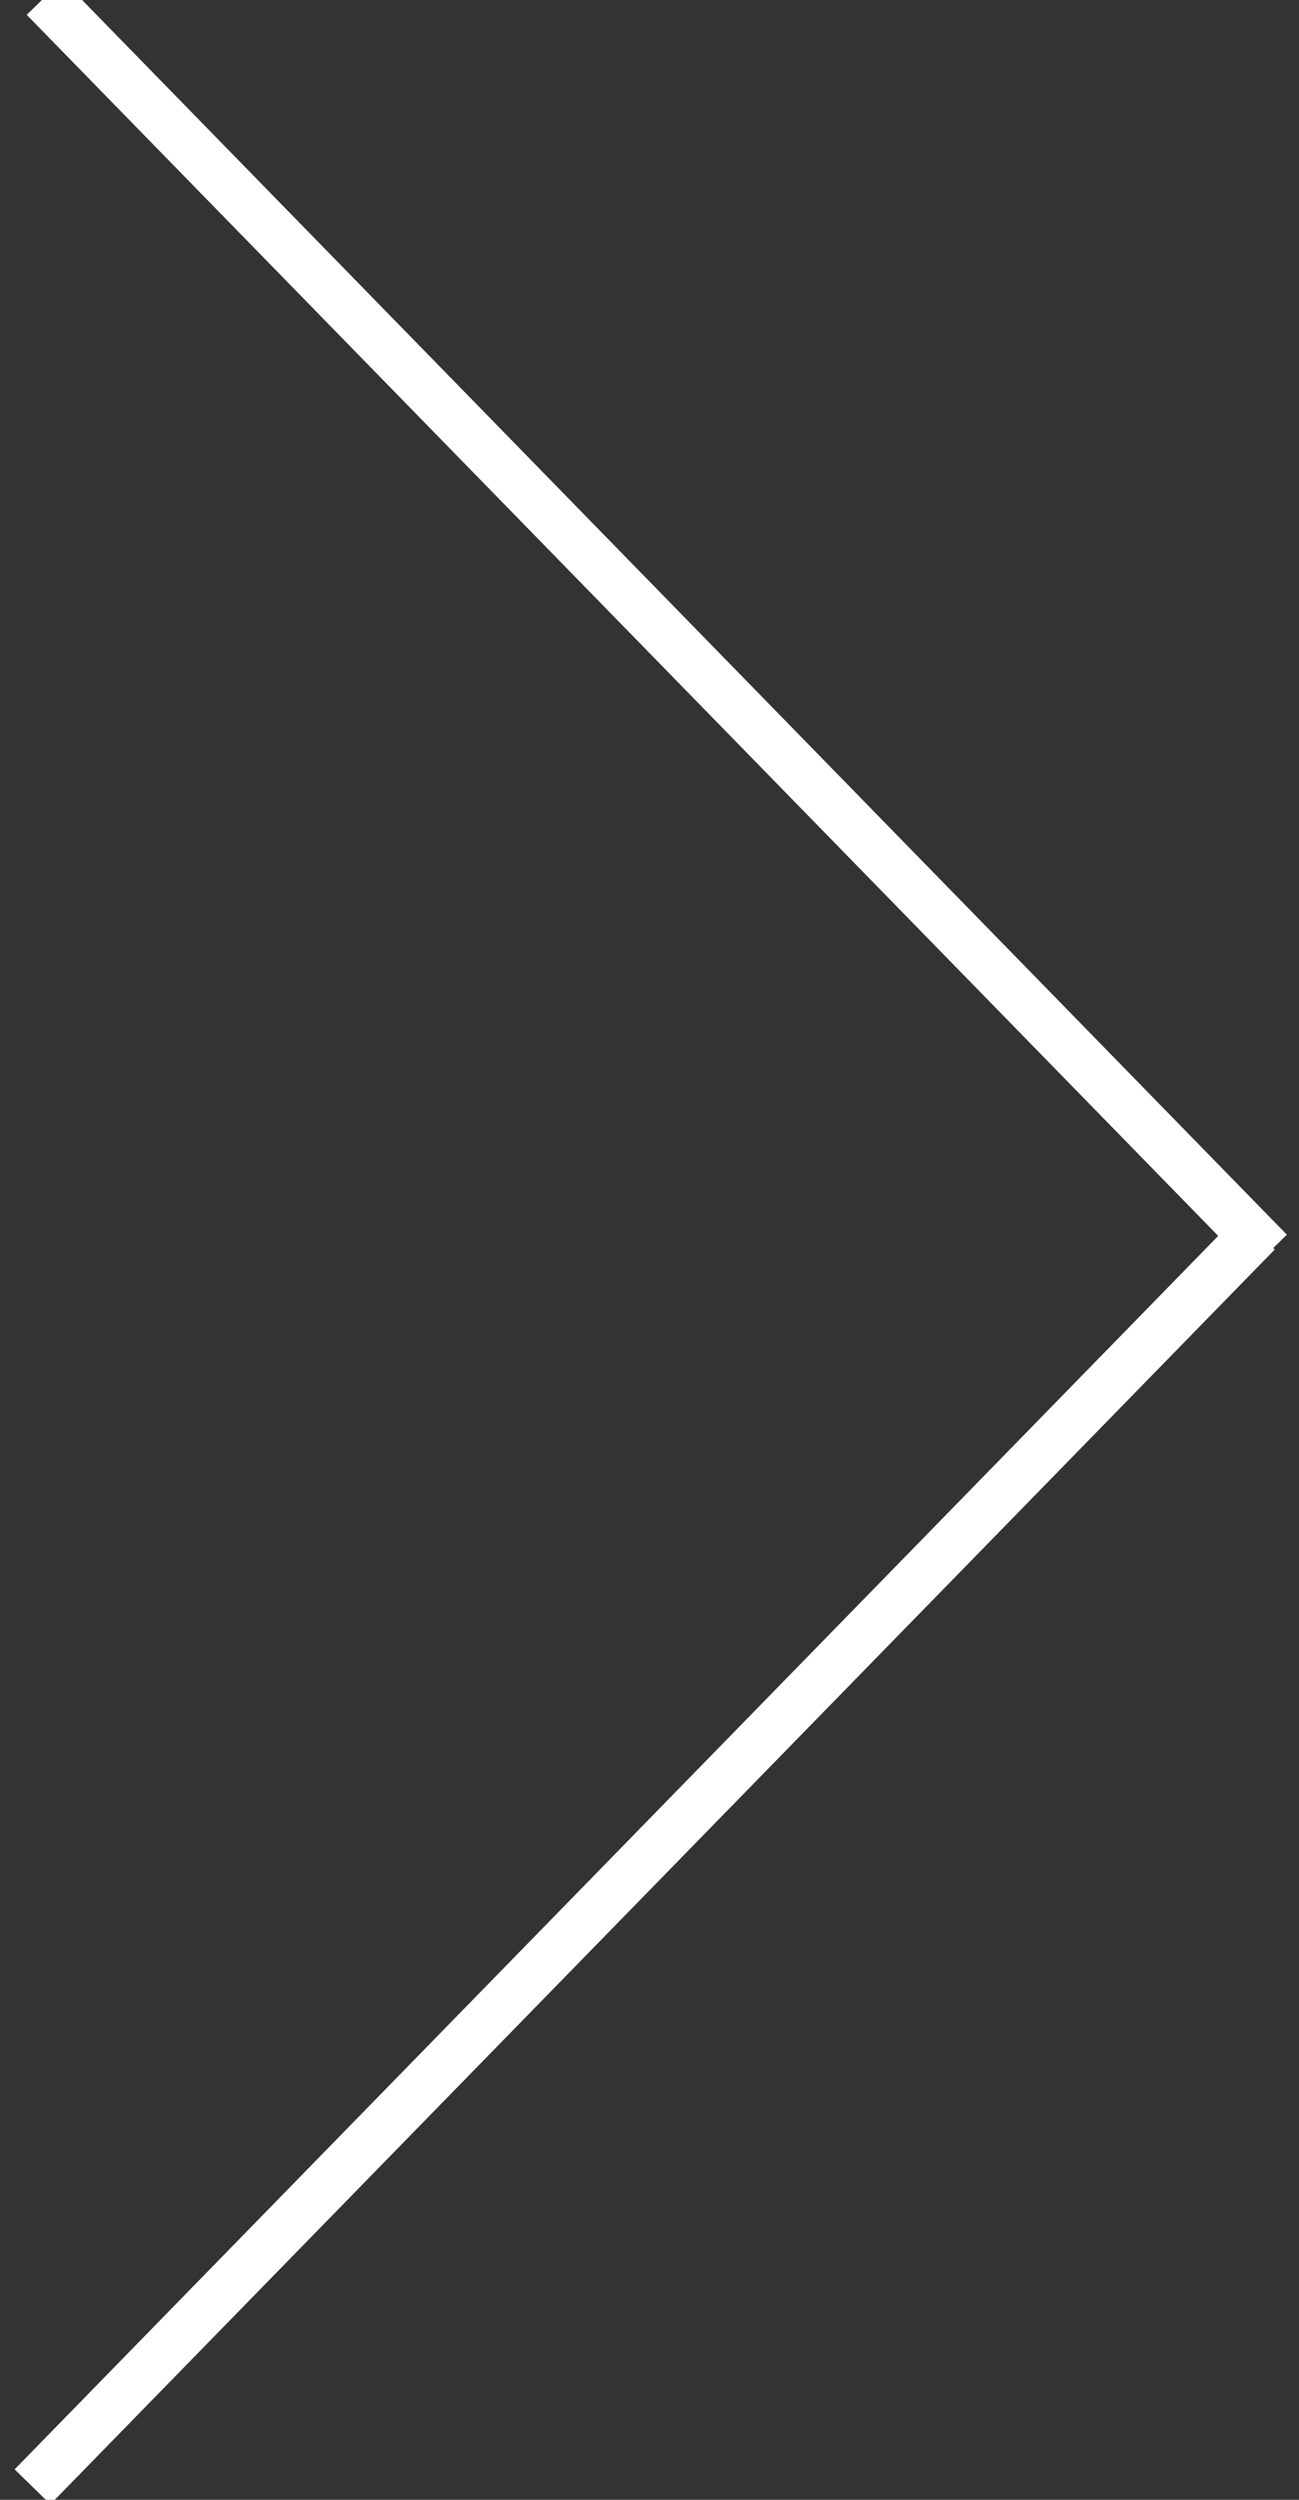 <?xml version="1.0" encoding="UTF-8"?>
<svg width="100%" height="100%" viewBox="0 0 26 50" version="1.1" xmlns="http://www.w3.org/2000/svg" xmlns:xlink="http://www.w3.org/1999/xlink">
    <rect x="0" y="0" width="26" height="50" fill="#333333" stroke="none"/>
    <!-- Generator: Sketch 52.2 (67145) - http://www.bohemiancoding.com/sketch -->
    <title>next/SERVICES Copy</title>
    <desc>Created with Sketch.</desc>
    <g id="Welcome" stroke="none" stroke-width="1" fill="none" fill-rule="evenodd" stroke-linecap="square">
        <g id="2_CASES-4" transform="translate(-1389, -4607)" stroke="#FFFFFF">
            <g id="Group-9" transform="translate(0, 4313)">
                <g id="Footer">
                    <g id="horizontal-SLIDE/next/white" transform="translate(1387, 292)">
                        <g id="Group-2" transform="translate(0, -1)">
                            <g id="Group">
                                <path d="M2.713,28.287 L27.095,52.095" id="Line-2" transform="translate(14.904, 40.191) rotate(90) translate(-14.904, -40.191) "></path>
                                <path d="M2.963,3.6 L27.345,27.408" id="Line-2-Copy" transform="translate(15.15, 15.5) scale(-1, 1) rotate(-90) translate(-15.15, -15.5) "></path>
                            </g>
                        </g>
                    </g>
                </g>
            </g>
        </g>
    </g>
</svg>
